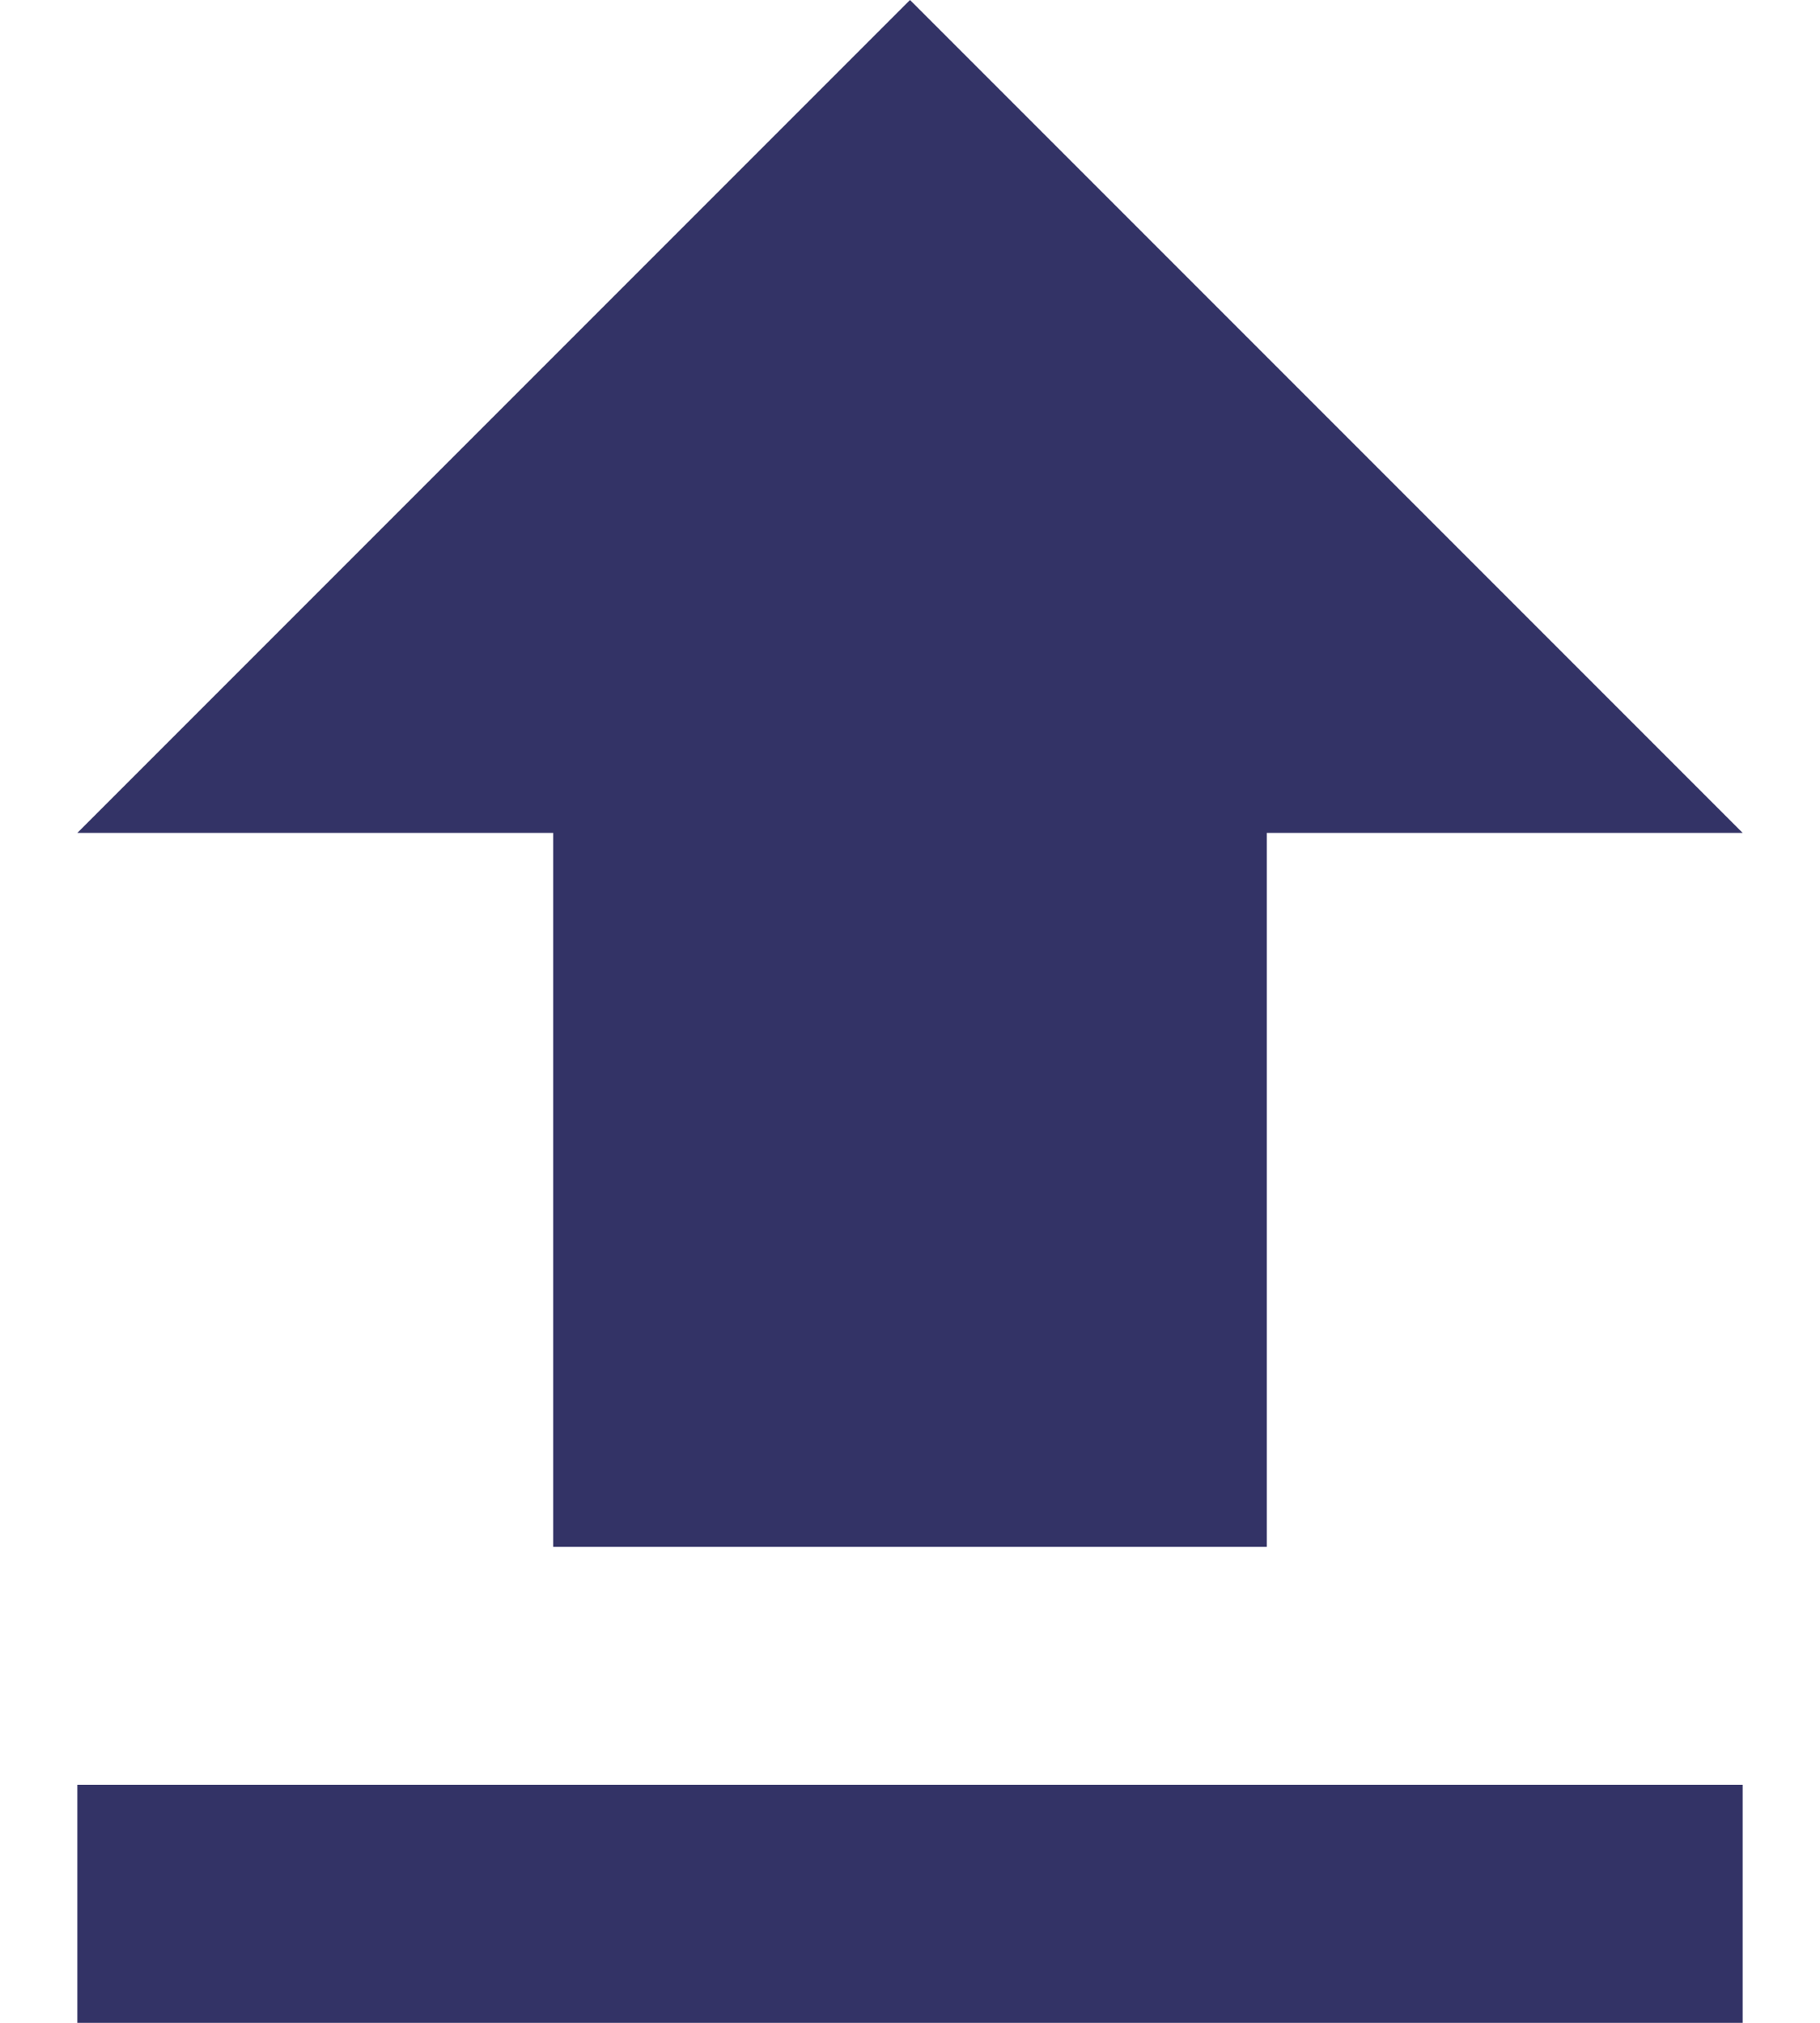 <svg width="18" height="20" viewBox="0 0 18 20" fill="none" xmlns="http://www.w3.org/2000/svg">
<path d="M0.765 17.647H17.235V20H0.765V17.647ZM5.471 15.294H12.529V8.235H17.235L9 0L0.765 8.235H5.471V15.294Z" fill="#333366"/>
</svg>
